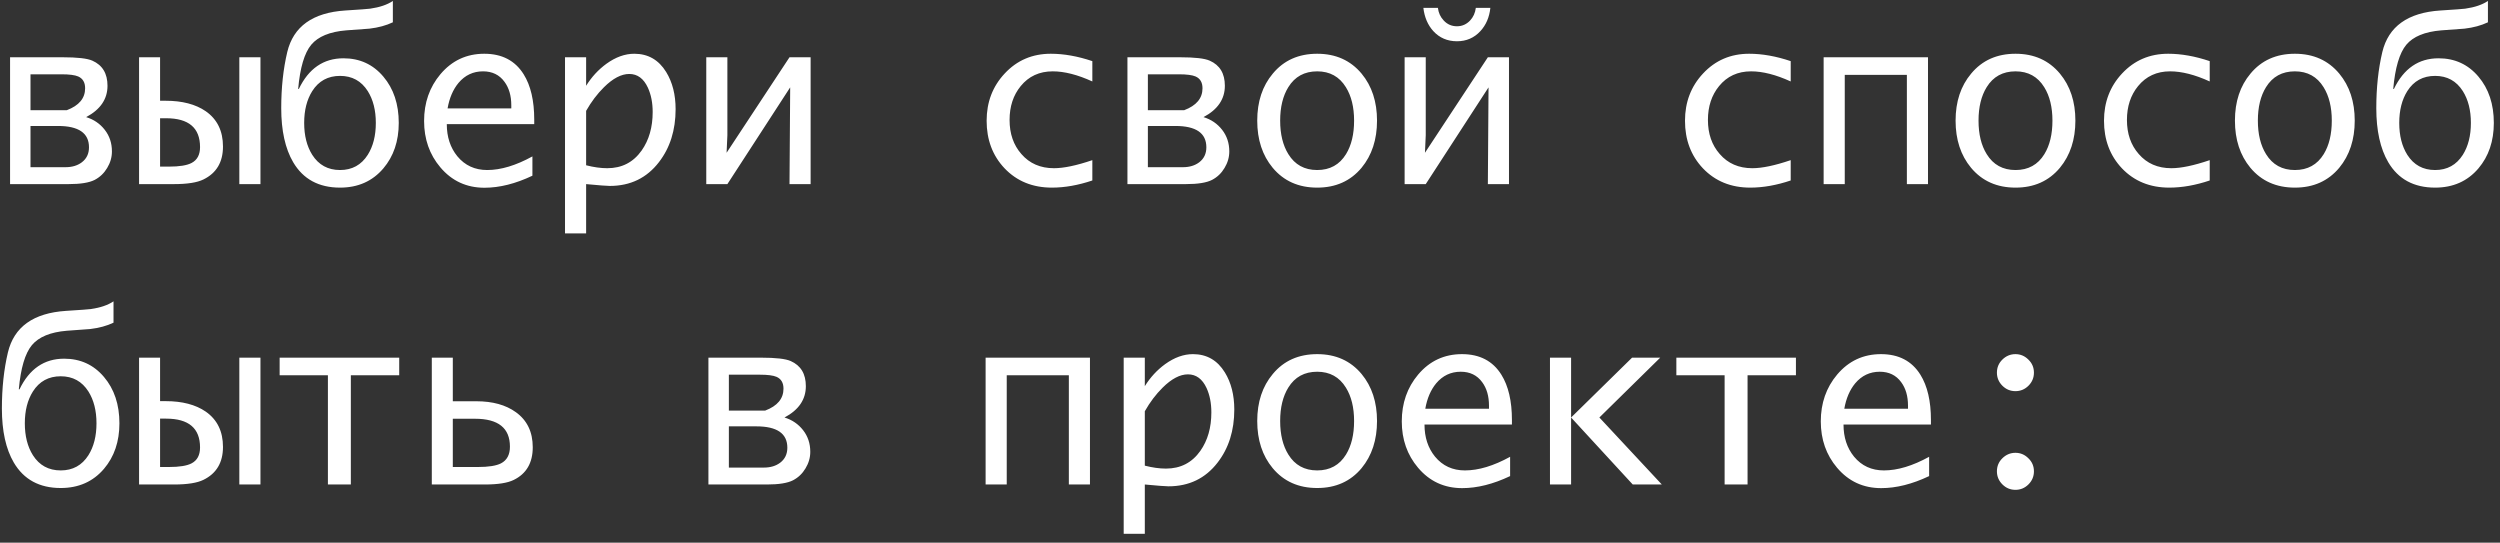 <?xml version="1.0" encoding="UTF-8"?> <svg xmlns="http://www.w3.org/2000/svg" width="258" height="56" viewBox="0 0 258 56" fill="none"><rect x="0" y="0" width="258" height="56" fill="#333333" stroke="none"/><path d="M1.039 19V5.91H6.453C7.984 5.91 9.012 6.027 9.535 6.262C10.574 6.723 11.094 7.586 11.094 8.852C11.094 10.227 10.359 11.305 8.891 12.086C9.68 12.328 10.32 12.766 10.812 13.398C11.305 14.031 11.551 14.773 11.551 15.625C11.551 16.227 11.387 16.797 11.059 17.336C10.738 17.875 10.309 18.285 9.77 18.566C9.207 18.855 8.309 19 7.074 19H1.039ZM9.184 15.203C9.184 13.734 8.117 13 5.984 13H3.148V17.254H6.77C7.441 17.254 8 17.086 8.445 16.75C8.938 16.375 9.184 15.859 9.184 15.203ZM8.785 9.109C8.785 8.508 8.547 8.102 8.07 7.891C7.727 7.742 7.152 7.668 6.348 7.668H3.148V11.371H6.898C8.156 10.895 8.785 10.141 8.785 9.109ZM24.699 5.91H26.879V19H24.699V5.91ZM23.012 15.121C23.012 16.73 22.34 17.863 20.996 18.52C20.348 18.84 19.336 19 17.961 19H14.352V5.91H16.52V10.398H17.094C18.805 10.398 20.184 10.758 21.23 11.477C22.418 12.305 23.012 13.52 23.012 15.121ZM20.645 15.18C20.645 13.195 19.477 12.203 17.141 12.203H16.52V17.195H17.434C18.512 17.195 19.289 17.07 19.766 16.82C20.352 16.516 20.645 15.969 20.645 15.18ZM41.152 12.684C41.152 14.566 40.621 16.133 39.559 17.383C38.434 18.703 36.945 19.363 35.094 19.363C32.898 19.363 31.285 18.488 30.254 16.738C29.434 15.34 29.023 13.48 29.023 11.16C29.023 9.051 29.23 7.121 29.645 5.371C30.277 2.73 32.277 1.301 35.645 1.082C37.137 0.988 37.988 0.926 38.199 0.895C39.184 0.754 39.965 0.488 40.543 0.098V2.301C39.855 2.629 39.051 2.848 38.129 2.957C37.324 3.02 36.523 3.078 35.727 3.133C34.031 3.273 32.828 3.77 32.117 4.621C31.414 5.473 30.965 6.992 30.77 9.18H30.84C31.855 7.07 33.391 6.016 35.445 6.016C37.125 6.016 38.496 6.645 39.559 7.902C40.621 9.152 41.152 10.746 41.152 12.684ZM38.785 12.684C38.785 11.379 38.508 10.285 37.953 9.402C37.289 8.355 36.336 7.832 35.094 7.832C33.844 7.832 32.887 8.355 32.223 9.402C31.668 10.285 31.391 11.379 31.391 12.684C31.391 13.996 31.668 15.094 32.223 15.977C32.887 17.023 33.844 17.547 35.094 17.547C36.336 17.547 37.289 17.023 37.953 15.977C38.508 15.094 38.785 13.996 38.785 12.684ZM54.945 18.133C53.203 18.961 51.555 19.375 50 19.375C48.148 19.375 46.629 18.672 45.441 17.266C44.324 15.945 43.766 14.352 43.766 12.484C43.766 10.602 44.328 8.992 45.453 7.656C46.641 6.25 48.148 5.547 49.977 5.547C51.805 5.547 53.16 6.254 54.043 7.668C54.77 8.832 55.133 10.391 55.133 12.344V12.812H46.109C46.109 14.133 46.473 15.238 47.199 16.129C47.98 17.074 49.008 17.547 50.281 17.547C51.688 17.547 53.242 17.078 54.945 16.141V18.133ZM46.191 11.184H52.766V10.867C52.766 9.883 52.531 9.074 52.062 8.441C51.539 7.723 50.801 7.363 49.848 7.363C48.832 7.363 47.988 7.762 47.316 8.559C46.754 9.238 46.379 10.113 46.191 11.184ZM69.723 11.266C69.723 13.43 69.148 15.254 68 16.738C66.742 18.371 65.051 19.188 62.926 19.188C62.637 19.188 61.824 19.125 60.488 19V24.086H58.309V5.91H60.488V8.852C61.051 7.945 61.75 7.188 62.586 6.578C63.539 5.891 64.496 5.547 65.457 5.547C66.879 5.547 67.977 6.176 68.75 7.434C69.398 8.488 69.723 9.766 69.723 11.266ZM67.356 11.559C67.356 10.605 67.191 9.77 66.863 9.051C66.426 8.105 65.785 7.633 64.941 7.633C64.121 7.633 63.25 8.09 62.328 9.004C61.633 9.691 61.02 10.504 60.488 11.441V17.055C61.277 17.258 62.004 17.359 62.668 17.359C64.176 17.359 65.359 16.75 66.219 15.531C66.977 14.453 67.356 13.129 67.356 11.559ZM81.547 9.016L75.066 19H72.887V5.91H75.066V13.949L74.984 15.766L81.477 5.91H83.656V19H81.477L81.547 9.016ZM112.73 18.625C111.27 19.117 109.879 19.363 108.559 19.363C106.566 19.363 104.938 18.699 103.672 17.371C102.438 16.066 101.82 14.43 101.82 12.461C101.82 10.539 102.441 8.914 103.684 7.586C104.949 6.227 106.535 5.547 108.441 5.547C109.793 5.547 111.223 5.801 112.73 6.309V8.406C111.207 7.711 109.844 7.363 108.641 7.363C107.266 7.363 106.164 7.871 105.336 8.887C104.57 9.824 104.188 10.988 104.188 12.379C104.188 13.801 104.594 14.973 105.406 15.895C106.25 16.871 107.371 17.359 108.77 17.359C109.777 17.359 111.098 17.082 112.73 16.527V18.625ZM116.352 19V5.91H121.766C123.297 5.91 124.324 6.027 124.848 6.262C125.887 6.723 126.406 7.586 126.406 8.852C126.406 10.227 125.672 11.305 124.203 12.086C124.992 12.328 125.633 12.766 126.125 13.398C126.617 14.031 126.863 14.773 126.863 15.625C126.863 16.227 126.699 16.797 126.371 17.336C126.051 17.875 125.621 18.285 125.082 18.566C124.52 18.855 123.621 19 122.387 19H116.352ZM124.496 15.203C124.496 13.734 123.43 13 121.297 13H118.461V17.254H122.082C122.754 17.254 123.312 17.086 123.758 16.75C124.25 16.375 124.496 15.859 124.496 15.203ZM124.098 9.109C124.098 8.508 123.859 8.102 123.383 7.891C123.039 7.742 122.465 7.668 121.66 7.668H118.461V11.371H122.211C123.469 10.895 124.098 10.141 124.098 9.109ZM135.934 19.363C134.012 19.363 132.48 18.68 131.34 17.312C130.277 16.031 129.746 14.41 129.746 12.449C129.746 10.488 130.281 8.871 131.352 7.598C132.484 6.23 134.012 5.547 135.934 5.547C137.848 5.547 139.375 6.23 140.516 7.598C141.578 8.879 142.109 10.496 142.109 12.449C142.109 14.402 141.578 16.023 140.516 17.312C139.375 18.68 137.848 19.363 135.934 19.363ZM135.934 17.547C137.246 17.547 138.238 17 138.91 15.906C139.465 15 139.742 13.848 139.742 12.449C139.742 11.059 139.461 9.91 138.898 9.004C138.227 7.91 137.238 7.363 135.934 7.363C134.621 7.363 133.629 7.906 132.957 8.992C132.395 9.898 132.113 11.051 132.113 12.449C132.113 13.848 132.395 15 132.957 15.906C133.629 17 134.621 17.547 135.934 17.547ZM148.391 0.812C148.453 1.328 148.656 1.766 149 2.125C149.367 2.516 149.82 2.711 150.359 2.711C150.883 2.711 151.332 2.516 151.707 2.125C152.043 1.766 152.242 1.328 152.305 0.812H153.805C153.703 1.781 153.359 2.582 152.773 3.215C152.133 3.91 151.328 4.258 150.359 4.258C149.375 4.258 148.562 3.91 147.922 3.215C147.352 2.59 147.008 1.789 146.891 0.812H148.391ZM153.617 9.016L147.137 19H144.957V5.91H147.137V13.949L147.055 15.766L153.547 5.91H155.727V19H153.547L153.617 9.016ZM184.801 18.625C183.34 19.117 181.949 19.363 180.629 19.363C178.637 19.363 177.008 18.699 175.742 17.371C174.508 16.066 173.891 14.43 173.891 12.461C173.891 10.539 174.512 8.914 175.754 7.586C177.02 6.227 178.605 5.547 180.512 5.547C181.863 5.547 183.293 5.801 184.801 6.309V8.406C183.277 7.711 181.914 7.363 180.711 7.363C179.336 7.363 178.234 7.871 177.406 8.887C176.641 9.824 176.258 10.988 176.258 12.379C176.258 13.801 176.664 14.973 177.477 15.895C178.32 16.871 179.441 17.359 180.84 17.359C181.848 17.359 183.168 17.082 184.801 16.527V18.625ZM196.789 7.727H190.379V19H188.199V5.91H198.969V19H196.789V7.727ZM208.004 19.363C206.082 19.363 204.551 18.68 203.41 17.312C202.348 16.031 201.816 14.41 201.816 12.449C201.816 10.488 202.352 8.871 203.422 7.598C204.555 6.23 206.082 5.547 208.004 5.547C209.918 5.547 211.445 6.23 212.586 7.598C213.648 8.879 214.18 10.496 214.18 12.449C214.18 14.402 213.648 16.023 212.586 17.312C211.445 18.68 209.918 19.363 208.004 19.363ZM208.004 17.547C209.316 17.547 210.309 17 210.98 15.906C211.535 15 211.812 13.848 211.812 12.449C211.812 11.059 211.531 9.91 210.969 9.004C210.297 7.91 209.309 7.363 208.004 7.363C206.691 7.363 205.699 7.906 205.027 8.992C204.465 9.898 204.184 11.051 204.184 12.449C204.184 13.848 204.465 15 205.027 15.906C205.699 17 206.691 17.547 208.004 17.547ZM228.043 18.625C226.582 19.117 225.191 19.363 223.871 19.363C221.879 19.363 220.25 18.699 218.984 17.371C217.75 16.066 217.133 14.43 217.133 12.461C217.133 10.539 217.754 8.914 218.996 7.586C220.262 6.227 221.848 5.547 223.754 5.547C225.105 5.547 226.535 5.801 228.043 6.309V8.406C226.52 7.711 225.156 7.363 223.953 7.363C222.578 7.363 221.477 7.871 220.648 8.887C219.883 9.824 219.5 10.988 219.5 12.379C219.5 13.801 219.906 14.973 220.719 15.895C221.562 16.871 222.684 17.359 224.082 17.359C225.09 17.359 226.41 17.082 228.043 16.527V18.625ZM236.832 19.363C234.91 19.363 233.379 18.68 232.238 17.312C231.176 16.031 230.645 14.41 230.645 12.449C230.645 10.488 231.18 8.871 232.25 7.598C233.383 6.23 234.91 5.547 236.832 5.547C238.746 5.547 240.273 6.23 241.414 7.598C242.477 8.879 243.008 10.496 243.008 12.449C243.008 14.402 242.477 16.023 241.414 17.312C240.273 18.68 238.746 19.363 236.832 19.363ZM236.832 17.547C238.145 17.547 239.137 17 239.809 15.906C240.363 15 240.641 13.848 240.641 12.449C240.641 11.059 240.359 9.91 239.797 9.004C239.125 7.91 238.137 7.363 236.832 7.363C235.52 7.363 234.527 7.906 233.855 8.992C233.293 9.898 233.012 11.051 233.012 12.449C233.012 13.848 233.293 15 233.855 15.906C234.527 17 235.52 17.547 236.832 17.547ZM257.363 12.684C257.363 14.566 256.832 16.133 255.77 17.383C254.645 18.703 253.156 19.363 251.305 19.363C249.109 19.363 247.496 18.488 246.465 16.738C245.645 15.34 245.234 13.48 245.234 11.16C245.234 9.051 245.441 7.121 245.855 5.371C246.488 2.73 248.488 1.301 251.855 1.082C253.348 0.988 254.199 0.926 254.41 0.895C255.395 0.754 256.176 0.488 256.754 0.098V2.301C256.066 2.629 255.262 2.848 254.34 2.957C253.535 3.02 252.734 3.078 251.938 3.133C250.242 3.273 249.039 3.77 248.328 4.621C247.625 5.473 247.176 6.992 246.98 9.18H247.051C248.066 7.07 249.602 6.016 251.656 6.016C253.336 6.016 254.707 6.645 255.77 7.902C256.832 9.152 257.363 10.746 257.363 12.684ZM254.996 12.684C254.996 11.379 254.719 10.285 254.164 9.402C253.5 8.355 252.547 7.832 251.305 7.832C250.055 7.832 249.098 8.355 248.434 9.402C247.879 10.285 247.602 11.379 247.602 12.684C247.602 13.996 247.879 15.094 248.434 15.977C249.098 17.023 250.055 17.547 251.305 17.547C252.547 17.547 253.5 17.023 254.164 15.977C254.719 15.094 254.996 13.996 254.996 12.684ZM12.324 43.684C12.324 45.566 11.793 47.133 10.73 48.383C9.605 49.703 8.117 50.363 6.266 50.363C4.07 50.363 2.457 49.488 1.426 47.738C0.605 46.34 0.195 44.48 0.195 42.16C0.195 40.051 0.402 38.121 0.816 36.371C1.449 33.73 3.449 32.301 6.816 32.082C8.309 31.988 9.16 31.926 9.371 31.895C10.355 31.754 11.137 31.488 11.715 31.098V33.301C11.027 33.629 10.223 33.848 9.301 33.957C8.496 34.02 7.695 34.078 6.898 34.133C5.203 34.273 4 34.77 3.289 35.621C2.586 36.473 2.137 37.992 1.941 40.18H2.012C3.027 38.07 4.562 37.016 6.617 37.016C8.297 37.016 9.668 37.645 10.73 38.902C11.793 40.152 12.324 41.746 12.324 43.684ZM9.957 43.684C9.957 42.379 9.68 41.285 9.125 40.402C8.461 39.355 7.508 38.832 6.266 38.832C5.016 38.832 4.059 39.355 3.395 40.402C2.84 41.285 2.562 42.379 2.562 43.684C2.562 44.996 2.84 46.094 3.395 46.977C4.059 48.023 5.016 48.547 6.266 48.547C7.508 48.547 8.461 48.023 9.125 46.977C9.68 46.094 9.957 44.996 9.957 43.684ZM24.699 36.91H26.879V50H24.699V36.91ZM23.012 46.121C23.012 47.73 22.34 48.863 20.996 49.52C20.348 49.84 19.336 50 17.961 50H14.352V36.91H16.52V41.398H17.094C18.805 41.398 20.184 41.758 21.23 42.477C22.418 43.305 23.012 44.52 23.012 46.121ZM20.645 46.18C20.645 44.195 19.477 43.203 17.141 43.203H16.52V48.195H17.434C18.512 48.195 19.289 48.07 19.766 47.82C20.352 47.516 20.645 46.969 20.645 46.18ZM33.84 50V38.727H28.859V36.91H41.199V38.727H36.207V50H33.84ZM54.98 46.156C54.98 47.766 54.324 48.891 53.012 49.531C52.379 49.844 51.383 50 50.023 50H44.562V36.91H46.73V41.41H49.156C50.836 41.41 52.195 41.785 53.234 42.535C54.398 43.371 54.98 44.578 54.98 46.156ZM52.625 46.098C52.625 44.176 51.426 43.215 49.027 43.215H46.73V48.195H49.32C50.414 48.195 51.207 48.07 51.699 47.82C52.316 47.5 52.625 46.926 52.625 46.098ZM73.109 50V36.91H78.523C80.055 36.91 81.082 37.027 81.606 37.262C82.644 37.723 83.164 38.586 83.164 39.852C83.164 41.227 82.43 42.305 80.961 43.086C81.75 43.328 82.391 43.766 82.883 44.398C83.375 45.031 83.621 45.773 83.621 46.625C83.621 47.227 83.457 47.797 83.129 48.336C82.809 48.875 82.379 49.285 81.84 49.566C81.277 49.855 80.379 50 79.144 50H73.109ZM81.254 46.203C81.254 44.734 80.188 44 78.055 44H75.219V48.254H78.84C79.512 48.254 80.07 48.086 80.516 47.75C81.008 47.375 81.254 46.859 81.254 46.203ZM80.856 40.109C80.856 39.508 80.617 39.102 80.141 38.891C79.797 38.742 79.223 38.668 78.418 38.668H75.219V42.371H78.969C80.227 41.895 80.856 41.141 80.856 40.109ZM110.305 38.727H103.895V50H101.715V36.91H112.484V50H110.305V38.727ZM127.379 42.266C127.379 44.43 126.805 46.254 125.656 47.738C124.398 49.371 122.707 50.188 120.582 50.188C120.293 50.188 119.48 50.125 118.145 50V55.086H115.965V36.91H118.145V39.852C118.707 38.945 119.406 38.188 120.242 37.578C121.195 36.891 122.152 36.547 123.113 36.547C124.535 36.547 125.633 37.176 126.406 38.434C127.055 39.488 127.379 40.766 127.379 42.266ZM125.012 42.559C125.012 41.605 124.848 40.77 124.52 40.051C124.082 39.105 123.441 38.633 122.598 38.633C121.777 38.633 120.906 39.09 119.984 40.004C119.289 40.691 118.676 41.504 118.145 42.441V48.055C118.934 48.258 119.66 48.359 120.324 48.359C121.832 48.359 123.016 47.75 123.875 46.531C124.633 45.453 125.012 44.129 125.012 42.559ZM135.934 50.363C134.012 50.363 132.48 49.68 131.34 48.312C130.277 47.031 129.746 45.41 129.746 43.449C129.746 41.488 130.281 39.871 131.352 38.598C132.484 37.23 134.012 36.547 135.934 36.547C137.848 36.547 139.375 37.23 140.516 38.598C141.578 39.879 142.109 41.496 142.109 43.449C142.109 45.402 141.578 47.023 140.516 48.312C139.375 49.68 137.848 50.363 135.934 50.363ZM135.934 48.547C137.246 48.547 138.238 48 138.91 46.906C139.465 46 139.742 44.848 139.742 43.449C139.742 42.059 139.461 40.91 138.898 40.004C138.227 38.91 137.238 38.363 135.934 38.363C134.621 38.363 133.629 38.906 132.957 39.992C132.395 40.898 132.113 42.051 132.113 43.449C132.113 44.848 132.395 46 132.957 46.906C133.629 48 134.621 48.547 135.934 48.547ZM155.844 49.133C154.102 49.961 152.453 50.375 150.898 50.375C149.047 50.375 147.527 49.672 146.34 48.266C145.223 46.945 144.664 45.352 144.664 43.484C144.664 41.602 145.227 39.992 146.352 38.656C147.539 37.25 149.047 36.547 150.875 36.547C152.703 36.547 154.059 37.254 154.941 38.668C155.668 39.832 156.031 41.391 156.031 43.344V43.812H147.008C147.008 45.133 147.371 46.238 148.098 47.129C148.879 48.074 149.906 48.547 151.18 48.547C152.586 48.547 154.141 48.078 155.844 47.141V49.133ZM147.09 42.184H153.664V41.867C153.664 40.883 153.43 40.074 152.961 39.441C152.438 38.723 151.699 38.363 150.746 38.363C149.73 38.363 148.887 38.762 148.215 39.559C147.652 40.238 147.277 41.113 147.09 42.184ZM159.957 50V36.91H162.137V43.086L168.43 36.91H171.336L165.055 43.086L171.5 50H168.5L162.137 43.086V50H159.957ZM177.98 50V38.727H173V36.91H185.34V38.727H180.348V50H177.98ZM199.086 49.133C197.344 49.961 195.695 50.375 194.141 50.375C192.289 50.375 190.77 49.672 189.582 48.266C188.465 46.945 187.906 45.352 187.906 43.484C187.906 41.602 188.469 39.992 189.594 38.656C190.781 37.25 192.289 36.547 194.117 36.547C195.945 36.547 197.301 37.254 198.184 38.668C198.91 39.832 199.273 41.391 199.273 43.344V43.812H190.25C190.25 45.133 190.613 46.238 191.34 47.129C192.121 48.074 193.148 48.547 194.422 48.547C195.828 48.547 197.383 48.078 199.086 47.141V49.133ZM190.332 42.184H196.906V41.867C196.906 40.883 196.672 40.074 196.203 39.441C195.68 38.723 194.941 38.363 193.988 38.363C192.973 38.363 192.129 38.762 191.457 39.559C190.895 40.238 190.52 41.113 190.332 42.184ZM207.992 50.551C207.469 50.551 207.02 50.363 206.645 49.988C206.27 49.613 206.082 49.164 206.082 48.641C206.082 48.109 206.27 47.66 206.645 47.293C207.027 46.918 207.477 46.73 207.992 46.73C208.508 46.73 208.953 46.918 209.328 47.293C209.711 47.66 209.902 48.109 209.902 48.641C209.902 49.164 209.715 49.613 209.34 49.988C208.965 50.363 208.516 50.551 207.992 50.551ZM207.992 40.367C207.469 40.367 207.02 40.18 206.645 39.805C206.27 39.43 206.082 38.98 206.082 38.457C206.082 37.926 206.27 37.477 206.645 37.109C207.027 36.734 207.477 36.547 207.992 36.547C208.508 36.547 208.953 36.734 209.328 37.109C209.711 37.477 209.902 37.926 209.902 38.457C209.902 38.98 209.715 39.43 209.34 39.805C208.965 40.18 208.516 40.367 207.992 40.367Z" fill="white"></path></svg> 